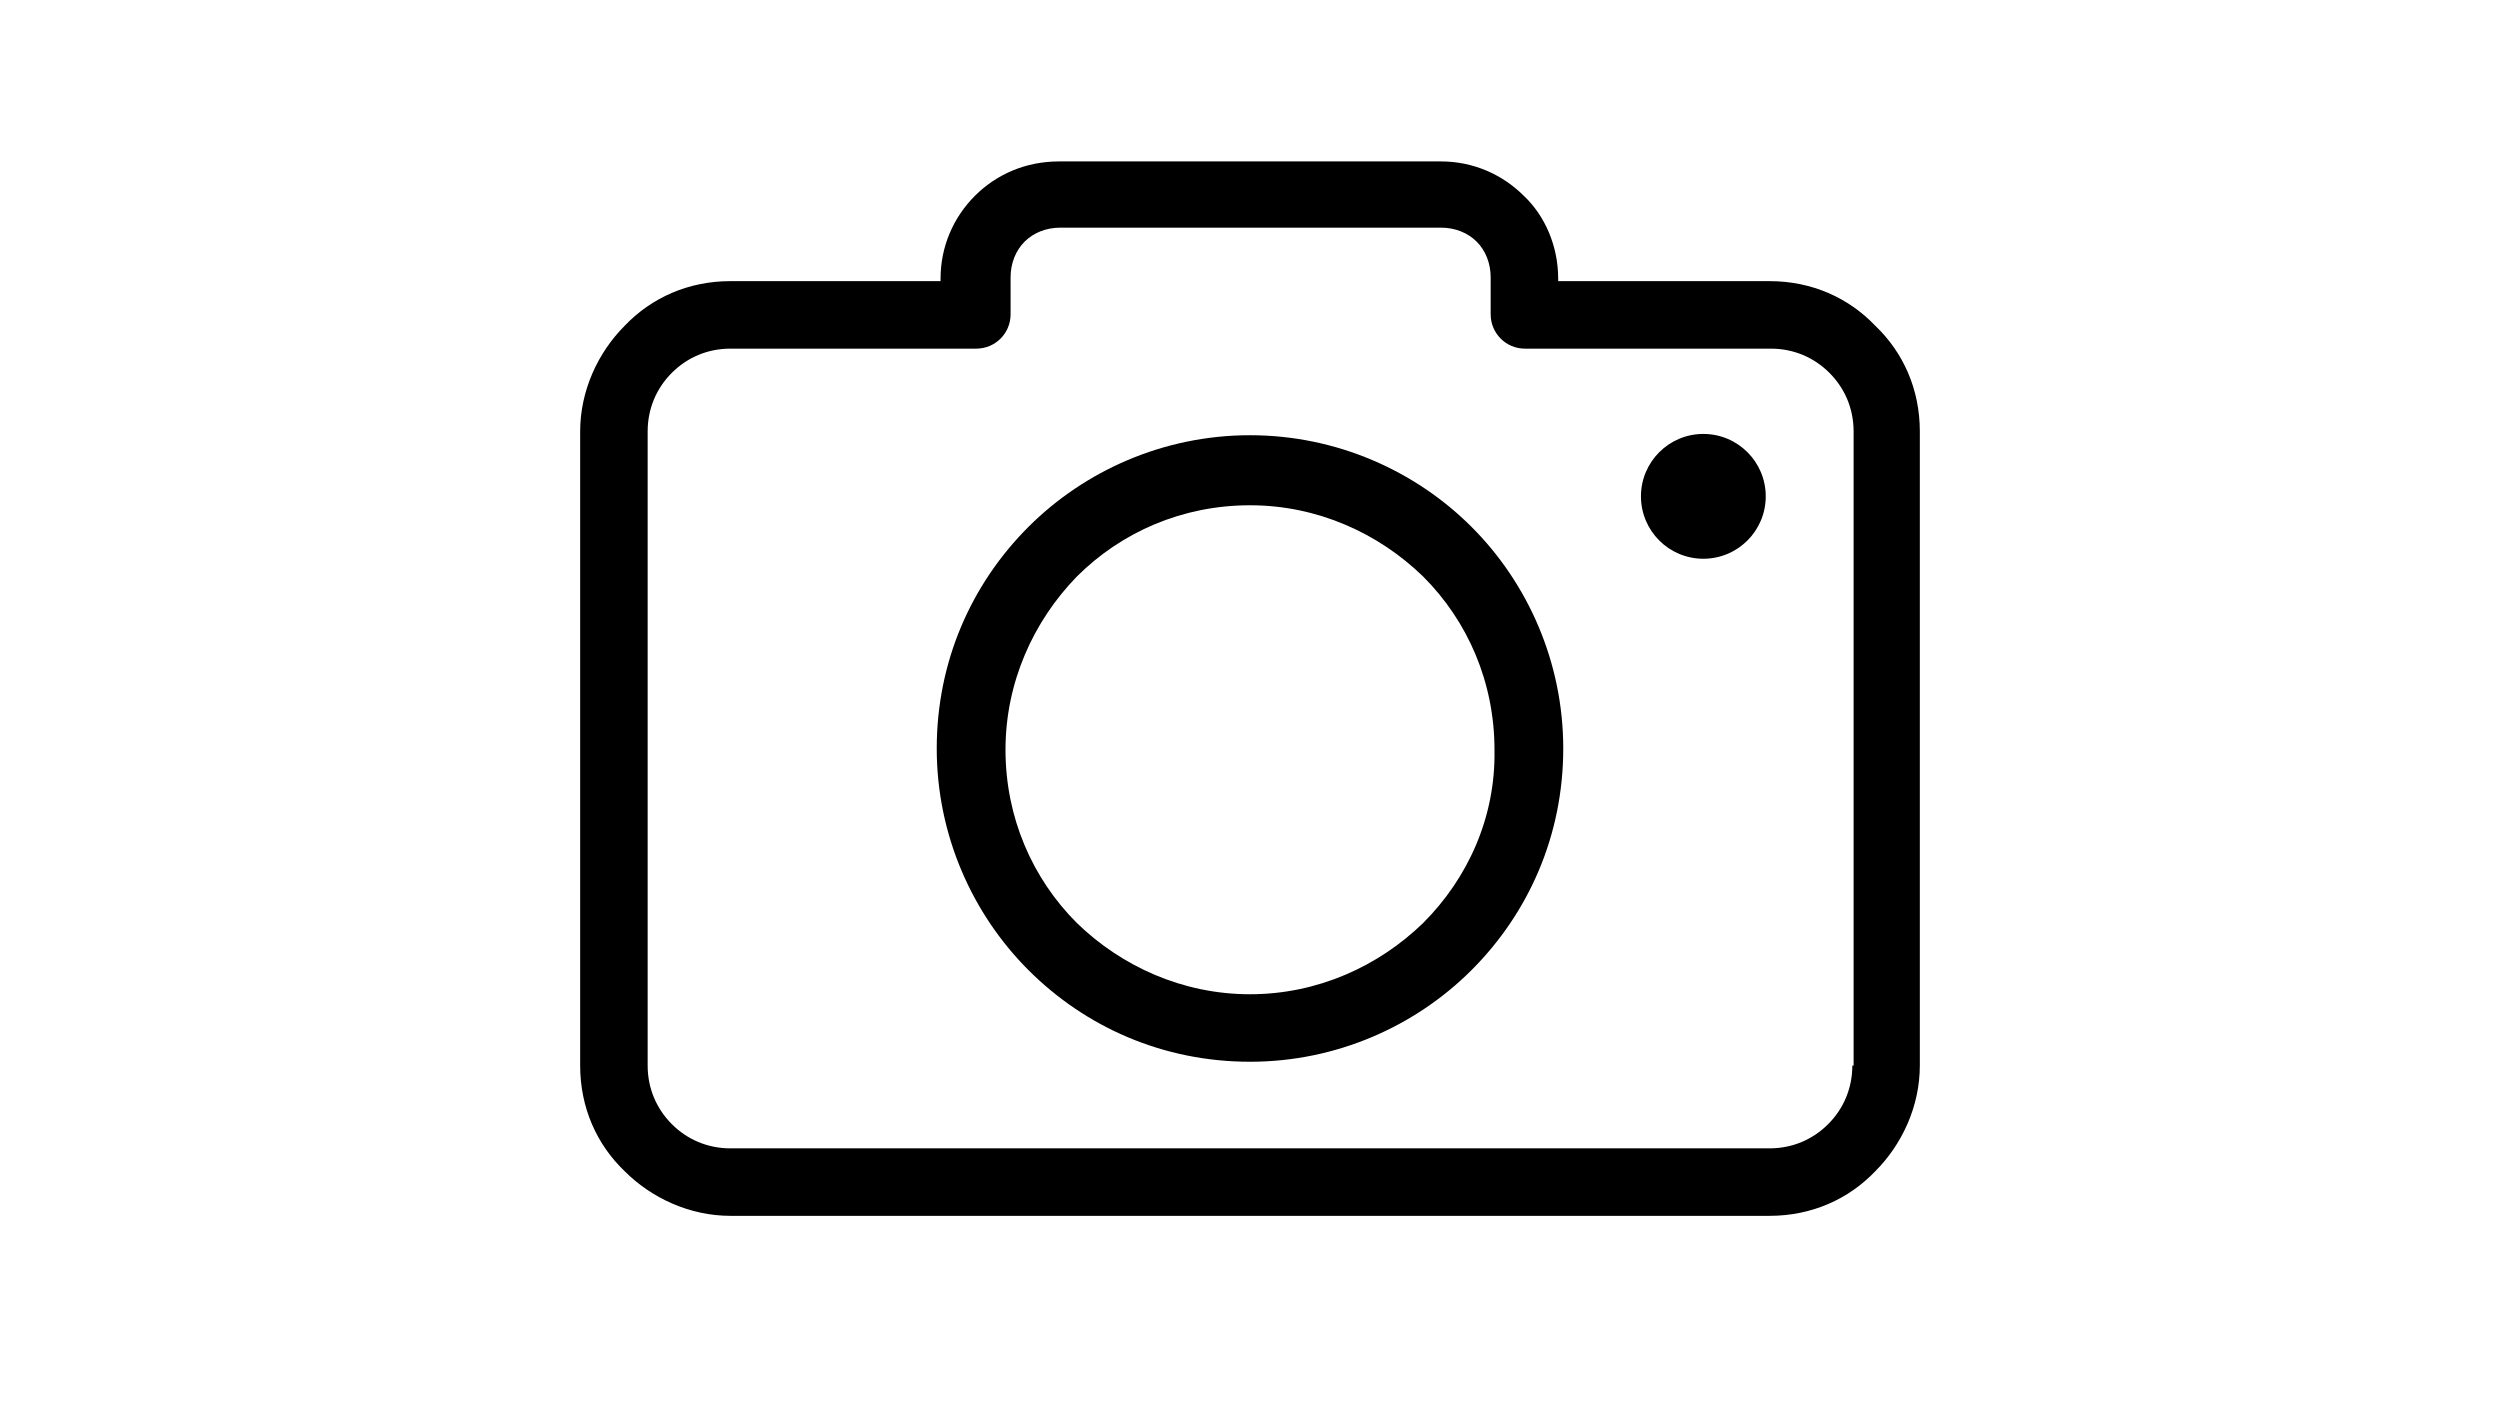 <?xml version="1.0" encoding="utf-8"?>
<!-- Generator: Adobe Illustrator 16.0.0, SVG Export Plug-In . SVG Version: 6.00 Build 0)  -->
<!DOCTYPE svg PUBLIC "-//W3C//DTD SVG 1.1//EN" "http://www.w3.org/Graphics/SVG/1.1/DTD/svg11.dtd">
<svg version="1.1" xmlns="http://www.w3.org/2000/svg" xmlns:xlink="http://www.w3.org/1999/xlink" x="0px" y="0px" width="800px"
	 height="450px" viewBox="0 0 800 450" enable-background="new 0 0 800 450" xml:space="preserve">
<g id="guides">
</g>
<g id="tv_i_video" display="none">
	<g display="inline">
		<g>
			<path d="M625.805,345.002V59.828H175.549v285.174h172.592v30.006h-52.518v15.02h225.128v-15.02h-67.538v-30.006H625.805z
				 M438.192,375.008h-75.031v-30.006h75.031V375.008z M190.552,329.982V74.849h420.25v255.133H190.552z"/>
		</g>
	</g>
</g>
<g id="bela_tehnika" display="none">
	<g display="inline">
		<path d="M598.411,200.161h-38.202h-37.4h-12.786H491h-56.576c-11.062,0-20.059,8.997-20.059,20.057v96.1h-0.002v12.786v5.647
			v90.452c0,11.061,8.999,20.058,20.057,20.058h163.991c11.058,0,20.058-9,20.058-20.058V220.218
			C618.469,209.158,609.469,200.161,598.411,200.161z M605.683,425.203c0,4.01-3.262,7.271-7.271,7.271H434.424
			c-4.012,0-7.272-3.262-7.272-7.271V267.609h178.531V425.203z M454.481,254.823v-14.547h28.212v14.547H454.481z M522.809,247.549
			c0-4.01,3.263-7.272,7.272-7.272c4.011,0,7.275,3.263,7.275,7.272c0,4.011-3.265,7.271-7.275,7.271
			C526.071,254.82,522.809,251.56,522.809,247.549z M605.683,254.823h-56.912c0.881-2.258,1.371-4.709,1.371-7.272
			c0-11.061-9-20.061-20.058-20.061c-11.062,0-20.062,9-20.062,20.061c0,2.563,0.489,5.015,1.374,7.272h-15.917v-20.939
			c0-3.531-2.864-6.394-6.394-6.394h-40.998c-3.528,0-6.393,2.862-6.393,6.394v20.939h-14.544v-34.605
			c0-4.012,3.264-7.271,7.272-7.271h163.987c4.01,0,7.271,3.258,7.271,7.271V254.823z"/>
		<path d="M386.154,316.318v-7.65V92.5V76.289V63.504V51v-8.437c0-18.593-15.129-33.723-33.726-33.723H215.771
			c-18.593,0-33.723,15.129-33.723,33.723v382.64c0,11.058,9,20.058,20.057,20.058h163.988c11.061,0,20.058-9,20.058-20.058v-96.1
			h0.003V316.318z M194.834,178.781h14.104c0.243,0,0.44,0.197,0.44,0.439v47.83c0,0.243-0.197,0.439-0.44,0.439h-14.104V178.781z
			 M194.834,294.938h14.104c0.243,0,0.44,0.196,0.44,0.44v47.83c0,0.243-0.197,0.439-0.44,0.439h-14.104V294.938z M366.097,432.475
			H202.106c-4.008,0-7.271-3.262-7.271-7.271v-68.77h14.104c7.295,0,13.225-5.932,13.225-13.226v-47.83
			c0-7.292-5.93-13.226-13.225-13.226h-14.104v-14.544h143.93c3.53,0,6.393-2.863,6.393-6.393c0-3.528-2.863-6.393-6.393-6.393
			h-143.93V240.28h14.104c7.295,0,13.225-5.934,13.225-13.226v-47.83c0-7.295-5.93-13.229-13.225-13.229h-14.104V42.564
			c0-11.544,9.394-20.937,20.937-20.937h136.657c11.547,0,20.937,9.393,20.937,20.937V254.82h-7.269
			c-3.53,0-6.393,2.865-6.393,6.393c0,3.533,2.863,6.394,6.393,6.394h7.269v157.598h0.003
			C373.369,429.213,370.106,432.475,366.097,432.475z"/>
	</g>
</g>
<g id="telefoni" display="none">
	<g display="inline">
		<g>
			<path d="M493.696,12.505H291.872c-19.897,0.025-36.019,16.15-36.044,36.036v360.424c0.025,19.883,16.147,36.01,36.044,36.035
				h201.824c19.901-0.025,36.018-16.152,36.052-36.035V48.541C529.714,28.656,513.598,12.53,493.696,12.505z M515.321,408.965
				c0,11.936-9.682,21.623-21.625,21.623H291.872c-11.945,0-21.625-9.688-21.625-21.623v-7.217h245.074V408.965z M515.321,387.338
				H270.247V70.165h245.074V387.338z M515.321,55.754H270.247v-7.213c0-11.937,9.68-21.625,21.625-21.625h201.824
				c11.943,0,21.625,9.688,21.625,21.625V55.754z"/>
		</g>
	</g>
	<g display="inline">
		<g>
			<path d="M378.371,34.131h-14.419c-3.979,0-7.206,3.226-7.206,7.213c0,3.97,3.227,7.197,7.206,7.197h14.419
				c3.978,0,7.205-3.227,7.205-7.197C385.576,37.356,382.349,34.131,378.371,34.131z"/>
		</g>
	</g>
	<g display="inline">
		<g>
			<path d="M428.821,34.131h-28.822c-3.986,0-7.214,3.226-7.214,7.213c0,3.97,3.228,7.197,7.214,7.197h28.822
				c3.987,0,7.213-3.227,7.213-7.197C436.034,37.356,432.809,34.131,428.821,34.131z"/>
		</g>
	</g>
	<g display="inline">
		<g>
			<path d="M414.411,408.965h-43.25c-3.979,0-7.209,3.227-7.209,7.195c0,3.986,3.231,7.215,7.209,7.215h43.25
				c3.979,0,7.213-3.229,7.213-7.215C421.624,412.192,418.39,408.965,414.411,408.965z"/>
		</g>
	</g>
</g>
<g id="Layer_5">
	<g>
		<g>
			<g>
				<path d="M600.079,104.23c-8.558-8.976-20.372-14.267-33.818-14.267h-67.645v-0.821c0-10.182-4.078-19.961-11.002-26.483
					c-6.934-6.925-16.303-11.002-26.492-11.002H338.873c-10.596,0-19.965,4.077-26.894,11.002
					c-6.929,6.924-11.002,16.302-11.002,26.483v0.821h-67.239c-13.447,0-25.265,5.292-33.822,14.267
					c-8.557,8.557-14.263,20.782-14.263,33.818v202.934c0,13.447,5.296,25.27,14.263,33.826c8.558,8.559,20.782,14.26,33.822,14.26
					h332.522c13.446,0,25.261-5.301,33.818-14.26c8.557-8.557,14.268-20.781,14.268-33.826V138.049
					C614.347,124.593,609.055,112.787,600.079,104.23z M593.155,340.983h-0.411c0,7.335-2.847,13.856-7.736,18.746
					c-4.89,4.892-11.413,7.746-18.747,7.746H233.739c-7.334,0-13.857-2.854-18.747-7.746c-4.89-4.89-7.741-11.411-7.741-18.746
					V138.049c0-7.334,2.851-13.857,7.741-18.747c4.89-4.89,11.413-7.737,18.747-7.737h78.647c6.112,0,11.002-4.89,11.002-11.002
					V88.741c0-4.488,1.632-8.558,4.484-11.413c2.851-2.855,6.929-4.479,11.412-4.479h121.838c4.487,0,8.557,1.625,11.412,4.479
					s4.479,6.924,4.479,11.413v11.822c0,6.112,4.89,11.002,11.002,11.002h78.655c7.335,0,13.85,2.847,18.739,7.737
					c4.89,4.89,7.745,11.412,7.745,18.747V340.983z"/>
				<path d="M400,139.271c-27.71,0-52.976,11.412-70.906,29.338c-18.337,18.337-29.338,43.196-29.338,70.91
					c0,27.706,11.408,52.967,29.338,70.902C347.431,328.758,372.29,339.76,400,339.76c27.714,0,52.976-11.403,70.901-29.338
					c18.338-18.338,29.339-43.196,29.339-70.902c0-27.714-11.403-52.983-29.339-70.91C452.976,150.683,427.714,139.271,400,139.271z
					 M455.421,295.342c-14.26,13.857-33.819,22.816-55.421,22.816c-21.598,0-41.158-8.959-55.42-22.816
					c-14.263-14.26-22.82-33.818-22.82-55.42c0-21.602,8.963-41.162,22.82-55.42c14.263-14.259,33.822-22.816,55.42-22.816
					c21.602,0,41.161,8.959,55.421,22.816c14.258,14.259,22.815,33.818,22.815,55.42
					C478.646,261.524,469.679,281.082,455.421,295.342z"/>
				<path d="M545.069,138.861c11.035,0,19.969,8.942,19.969,19.969c0,11.027-8.934,19.969-19.969,19.969
					c-11.027,0-19.962-8.942-19.962-19.969C525.107,147.803,534.042,138.861,545.069,138.861z"/>
			</g>
		</g>
	</g>
</g>
</svg>
